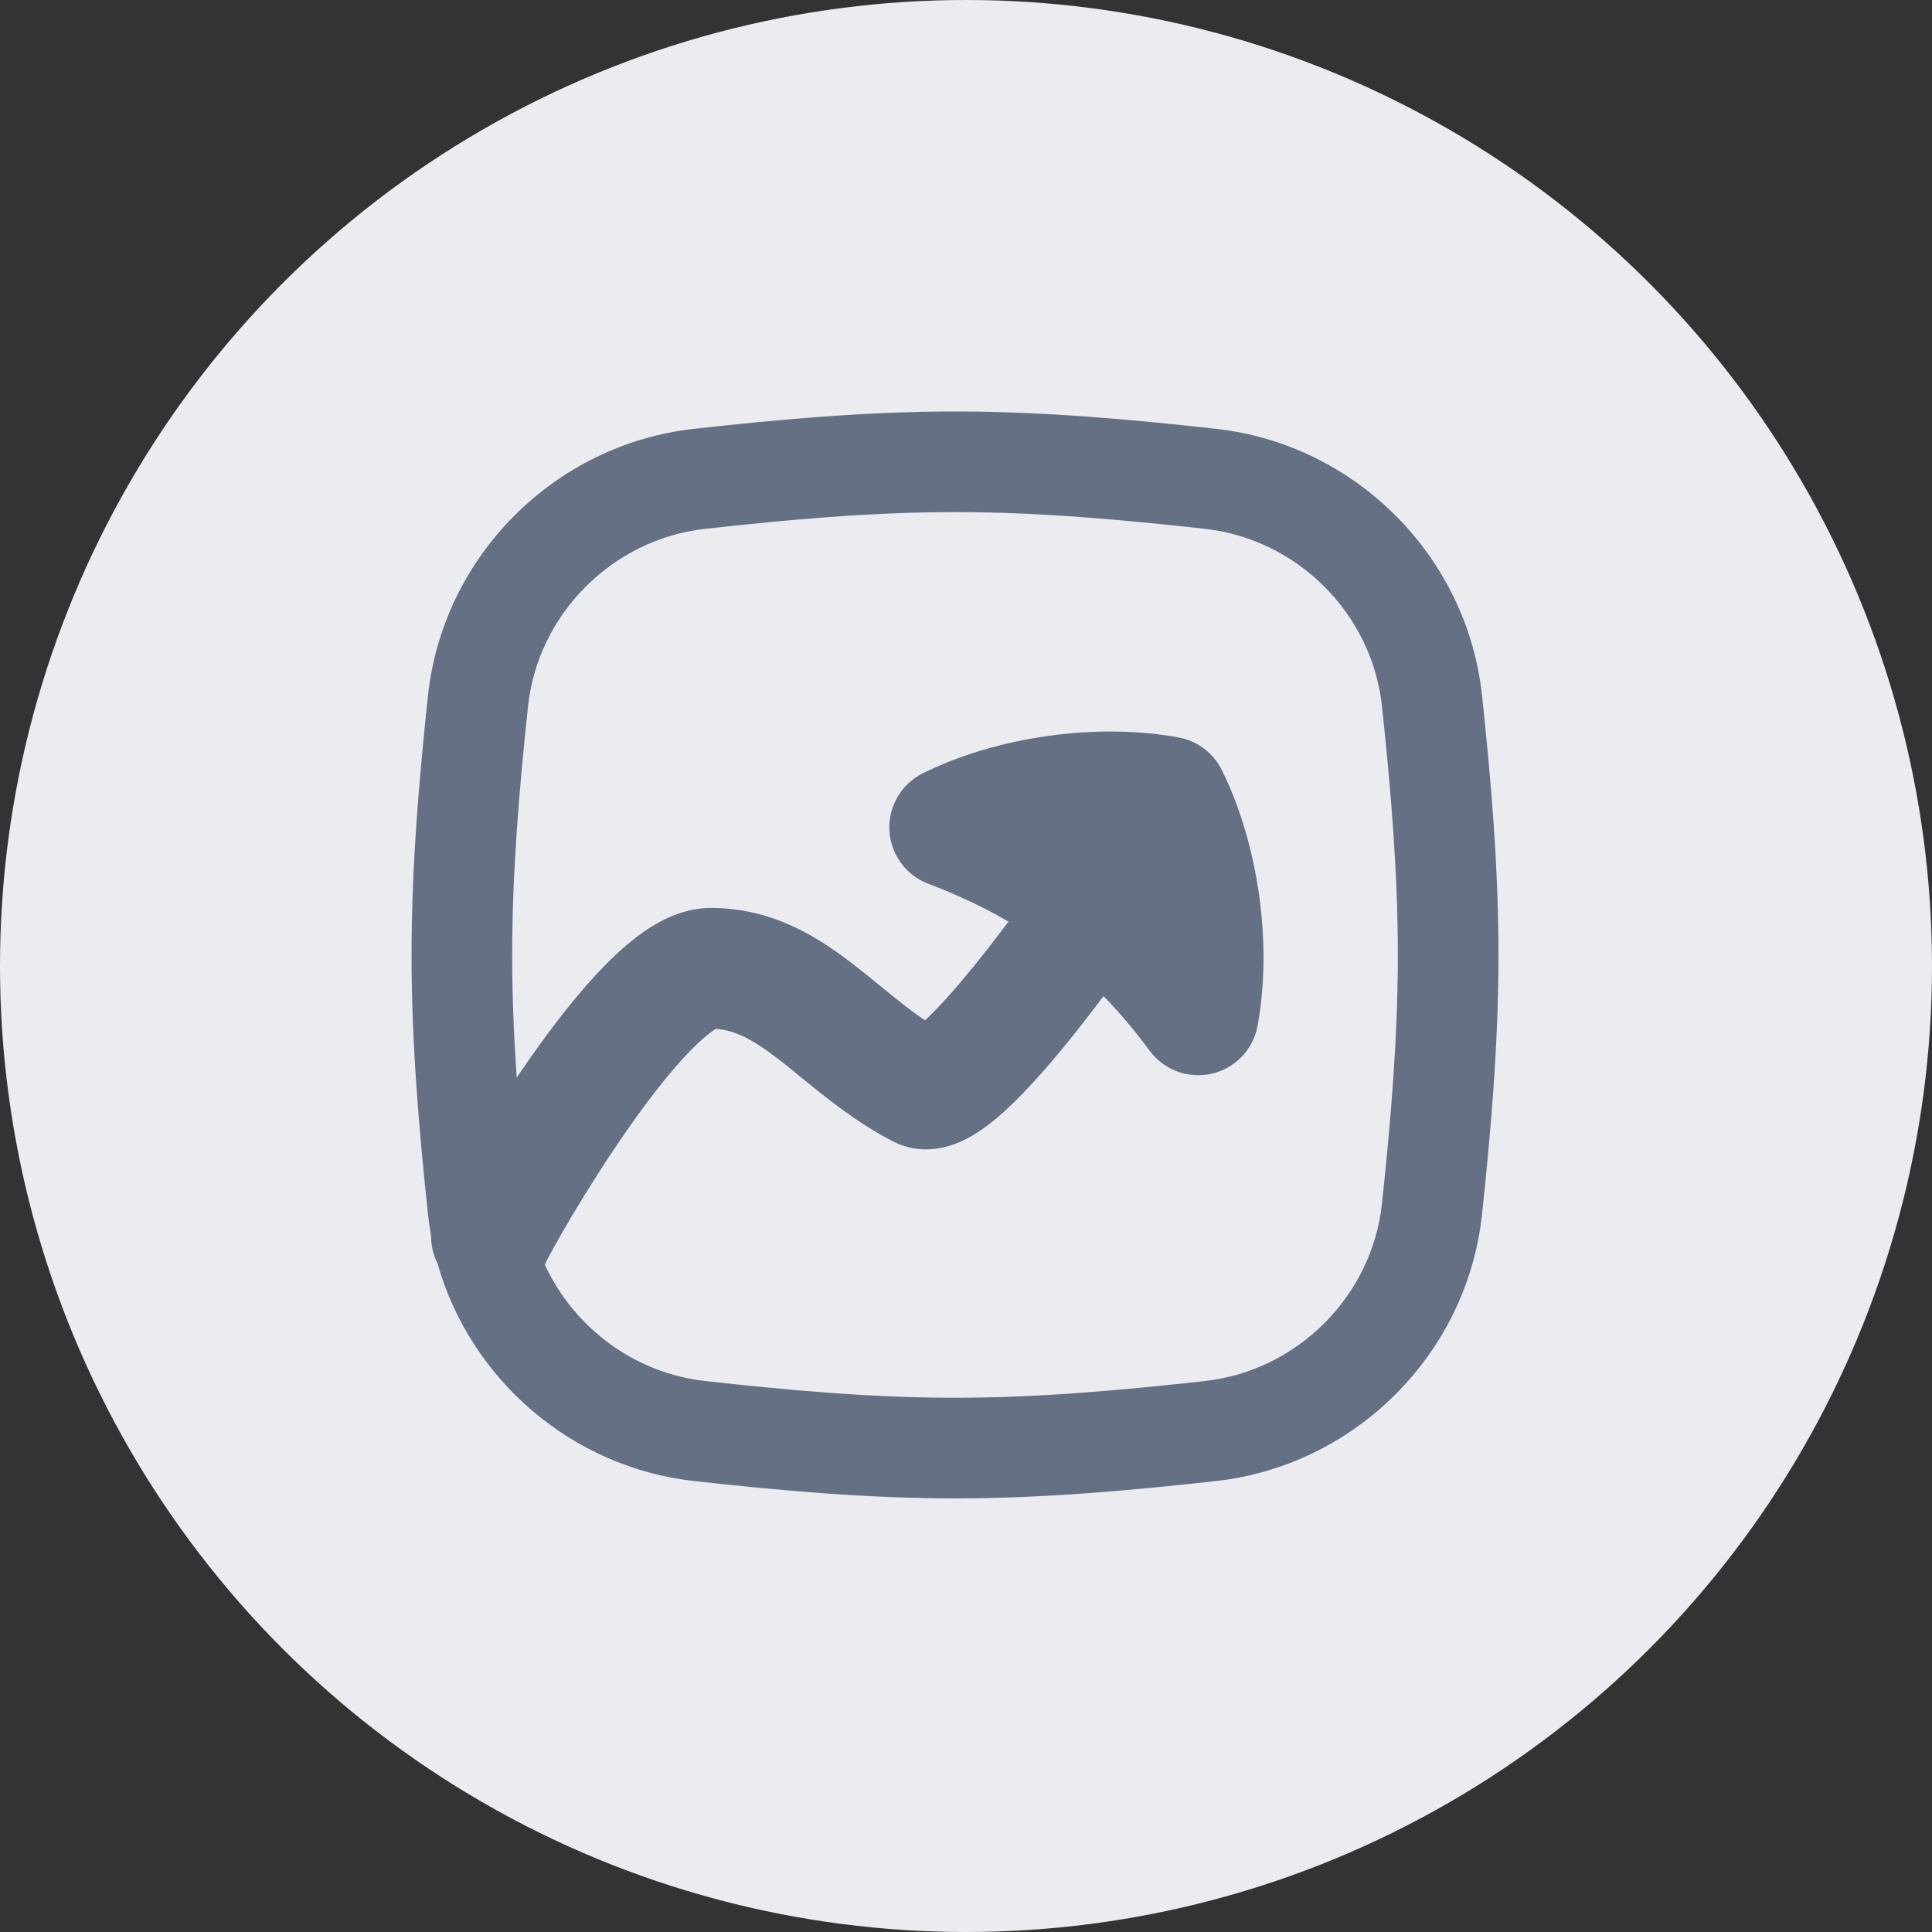 <svg width="48" height="48" viewBox="0 0 48 48" fill="none" xmlns="http://www.w3.org/2000/svg">
<rect x="0" y="0" width="48" height="48" fill="#333333" stroke="none"/>
<circle cx="24" cy="24" r="24" fill="#EAECF0"/>
<g clip-path="url(#clip0_682_24648)">
<path fill-rule="evenodd" clip-rule="evenodd" d="M23.727 12.723C21.637 12.723 19.573 12.911 17.519 13.139C15.22 13.393 13.363 15.253 13.119 17.548C12.902 19.589 12.725 21.644 12.725 23.725C12.725 24.747 12.768 25.762 12.837 26.773C12.94 26.621 13.044 26.468 13.15 26.317C13.728 25.492 14.388 24.634 15.047 23.966C15.376 23.633 15.742 23.309 16.13 23.059C16.496 22.824 17.03 22.558 17.663 22.558C19.217 22.558 20.354 23.304 21.212 23.968C21.48 24.176 21.718 24.37 21.94 24.552C22.308 24.852 22.632 25.116 22.981 25.35C23.013 25.32 23.048 25.288 23.084 25.252C23.551 24.799 24.133 24.103 24.738 23.316C24.844 23.177 24.95 23.037 25.055 22.897C24.444 22.54 23.784 22.23 23.064 21.958C22.507 21.746 22.127 21.225 22.097 20.629C22.068 20.033 22.394 19.476 22.929 19.211C24.768 18.298 27.265 17.949 29.284 18.322C29.749 18.408 30.145 18.707 30.355 19.13C31.268 20.97 31.618 23.466 31.244 25.486C31.136 26.074 30.689 26.541 30.107 26.675C29.524 26.809 28.918 26.585 28.563 26.105C28.197 25.61 27.817 25.159 27.417 24.748C27.318 24.88 27.218 25.012 27.117 25.143C26.489 25.962 25.801 26.795 25.175 27.403C24.871 27.699 24.516 28.007 24.142 28.223C23.878 28.375 23.06 28.807 22.184 28.357C21.276 27.891 20.467 27.228 19.851 26.724C19.676 26.581 19.517 26.45 19.375 26.341C18.708 25.824 18.261 25.595 17.786 25.562C17.776 25.568 17.765 25.575 17.752 25.583C17.619 25.669 17.427 25.826 17.182 26.073C16.695 26.566 16.147 27.268 15.608 28.037C15.076 28.797 14.585 29.58 14.211 30.207C14.024 30.521 13.87 30.791 13.757 30.996C13.645 31.197 13.595 31.297 13.586 31.315C13.585 31.318 13.584 31.319 13.584 31.318C13.569 31.352 13.553 31.385 13.536 31.418C14.251 32.975 15.755 34.115 17.519 34.311C19.573 34.539 21.637 34.727 23.727 34.727C25.817 34.727 27.881 34.539 29.935 34.311C32.235 34.056 34.091 32.196 34.335 29.901C34.552 27.86 34.729 25.805 34.729 23.725C34.729 21.644 34.552 19.589 34.335 17.548C34.091 15.253 32.235 13.393 29.935 13.139C27.881 12.911 25.817 12.723 23.727 12.723ZM10.869 31.387C11.682 34.269 14.2 36.458 17.244 36.796C19.321 37.026 21.496 37.227 23.727 37.227C25.959 37.227 28.133 37.026 30.211 36.796C33.671 36.412 36.453 33.634 36.821 30.166C37.041 28.099 37.229 25.94 37.229 23.725C37.229 21.51 37.041 19.35 36.821 17.284C36.453 13.816 33.671 11.037 30.211 10.654C28.133 10.424 25.959 10.223 23.727 10.223C21.496 10.223 19.321 10.424 17.244 10.654C13.783 11.037 11.002 13.816 10.633 17.284C10.413 19.35 10.225 21.51 10.225 23.725C10.225 25.94 10.413 28.099 10.633 30.166C10.652 30.346 10.678 30.525 10.71 30.702C10.708 30.941 10.763 31.176 10.869 31.387ZM17.846 25.53C17.846 25.53 17.844 25.531 17.84 25.533L17.846 25.53ZM22.641 25.625L22.646 25.622C22.598 25.643 22.593 25.653 22.641 25.625Z" fill="#667085"/>
</g>
<defs>
<clipPath id="clip0_682_24648">
<rect width="28" height="28" fill="white" transform="translate(10 10)"/>
</clipPath>
</defs>
</svg>
